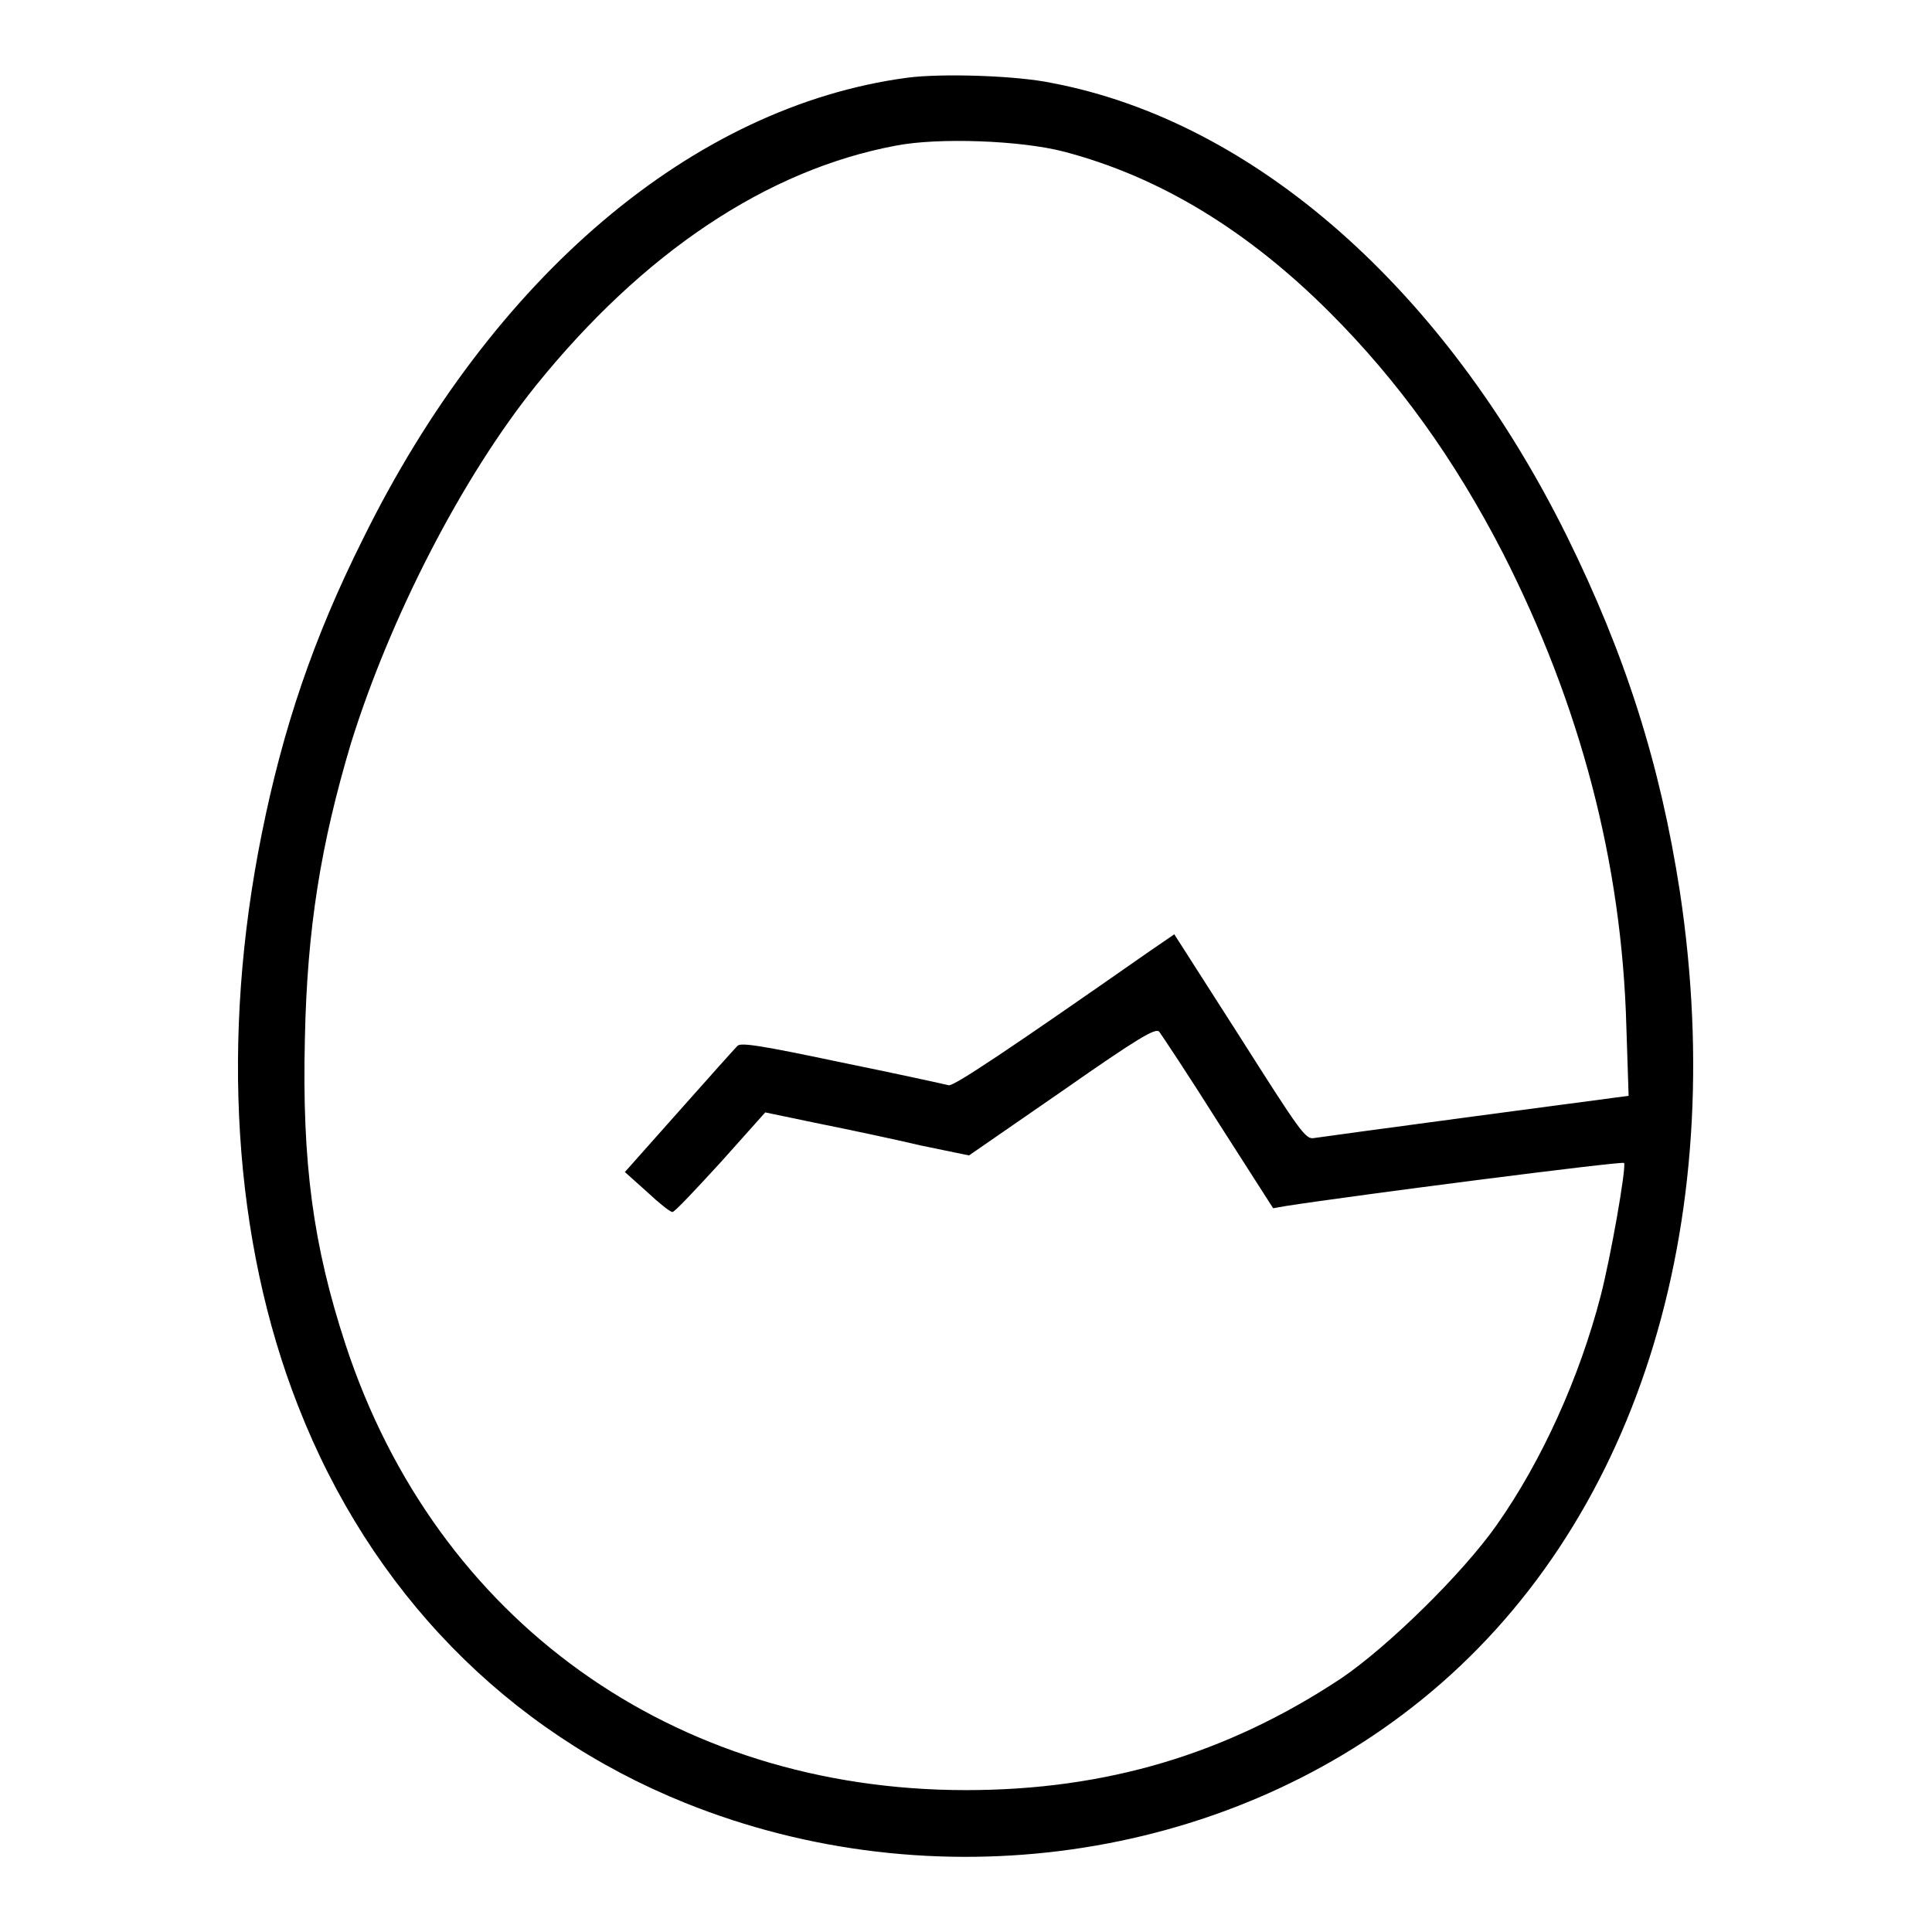 <?xml version="1.0" encoding="utf-8"?>
<!-- Svg Vector Icons : http://www.onlinewebfonts.com/icon -->
<!DOCTYPE svg PUBLIC "-//W3C//DTD SVG 1.1//EN" "http://www.w3.org/Graphics/SVG/1.1/DTD/svg11.dtd">
<svg version="1.1" xmlns="http://www.w3.org/2000/svg" xmlns:xlink="http://www.w3.org/1999/xlink" x="0px" y="0px" viewBox="0 0 256 256" enable-background="new 0 0 256 256" xml:space="preserve">
<g><g><g><path fill="#000000" d="M120.2,10.3c-28.4,3.8-55,26.4-72.1,61.1c-6.6,13.2-10.6,25.1-13.4,39c-5.5,27.2-3.8,54,4.8,75.9c9.6,24.6,27.7,43.1,51.3,52.6c32.8,13.2,71.1,7.8,97.6-13.7c28.2-22.8,40.9-62.5,34.2-107c-2.6-16.9-7.2-31.4-15-47.2c-16.2-32.7-41.4-54.9-68.2-60C134.7,10,124.7,9.7,120.2,10.3z M141,20.1c12.6,3.3,24.3,10.4,35.2,21.3c9.1,9.1,16.5,19.4,22.9,31.8c10.3,20.2,15.8,41.1,16.4,62.8l0.3,9.2l-20.3,2.7c-11.2,1.5-20.8,2.8-21.4,2.9c-1.1,0.2-1.8-0.8-9.8-13.4l-8.7-13.6l-3.5,2.4c-18.6,13-25.8,17.8-26.4,17.6c-0.4-0.1-6.7-1.5-14.1-3c-10.9-2.3-13.5-2.7-13.9-2.2c-0.3,0.3-3.8,4.2-7.7,8.6l-7.2,8.1l2.9,2.6c1.6,1.5,3.1,2.7,3.4,2.7c0.3,0,3.1-3,6.4-6.6l5.9-6.6l7.2,1.5c4,0.8,10.1,2.1,13.5,2.9l6.3,1.3l12.3-8.5c10.3-7.2,12.4-8.4,12.9-7.9c0.3,0.4,3.9,5.8,7.8,12l7.3,11.4l1.7-0.3c9-1.4,44.7-6,44.8-5.7c0.3,0.7-1.8,12.6-3.1,17.6c-2.8,10.8-7.8,21.9-13.8,30.4c-4.5,6.4-14.4,16.1-20.6,20.3c-15.1,10-31.1,14.8-49.7,14.8c-38.8,0-70.2-22.5-82.2-59c-4.3-13.1-5.8-24.1-5.4-40.6c0.3-14.6,2.1-25.7,6.1-39.1C51.7,81.8,61.2,63.3,71,51.1c14.2-17.6,30.6-28.6,47.7-31.8C124.3,18.2,135.3,18.6,141,20.1z"/></g></g></g>
</svg>